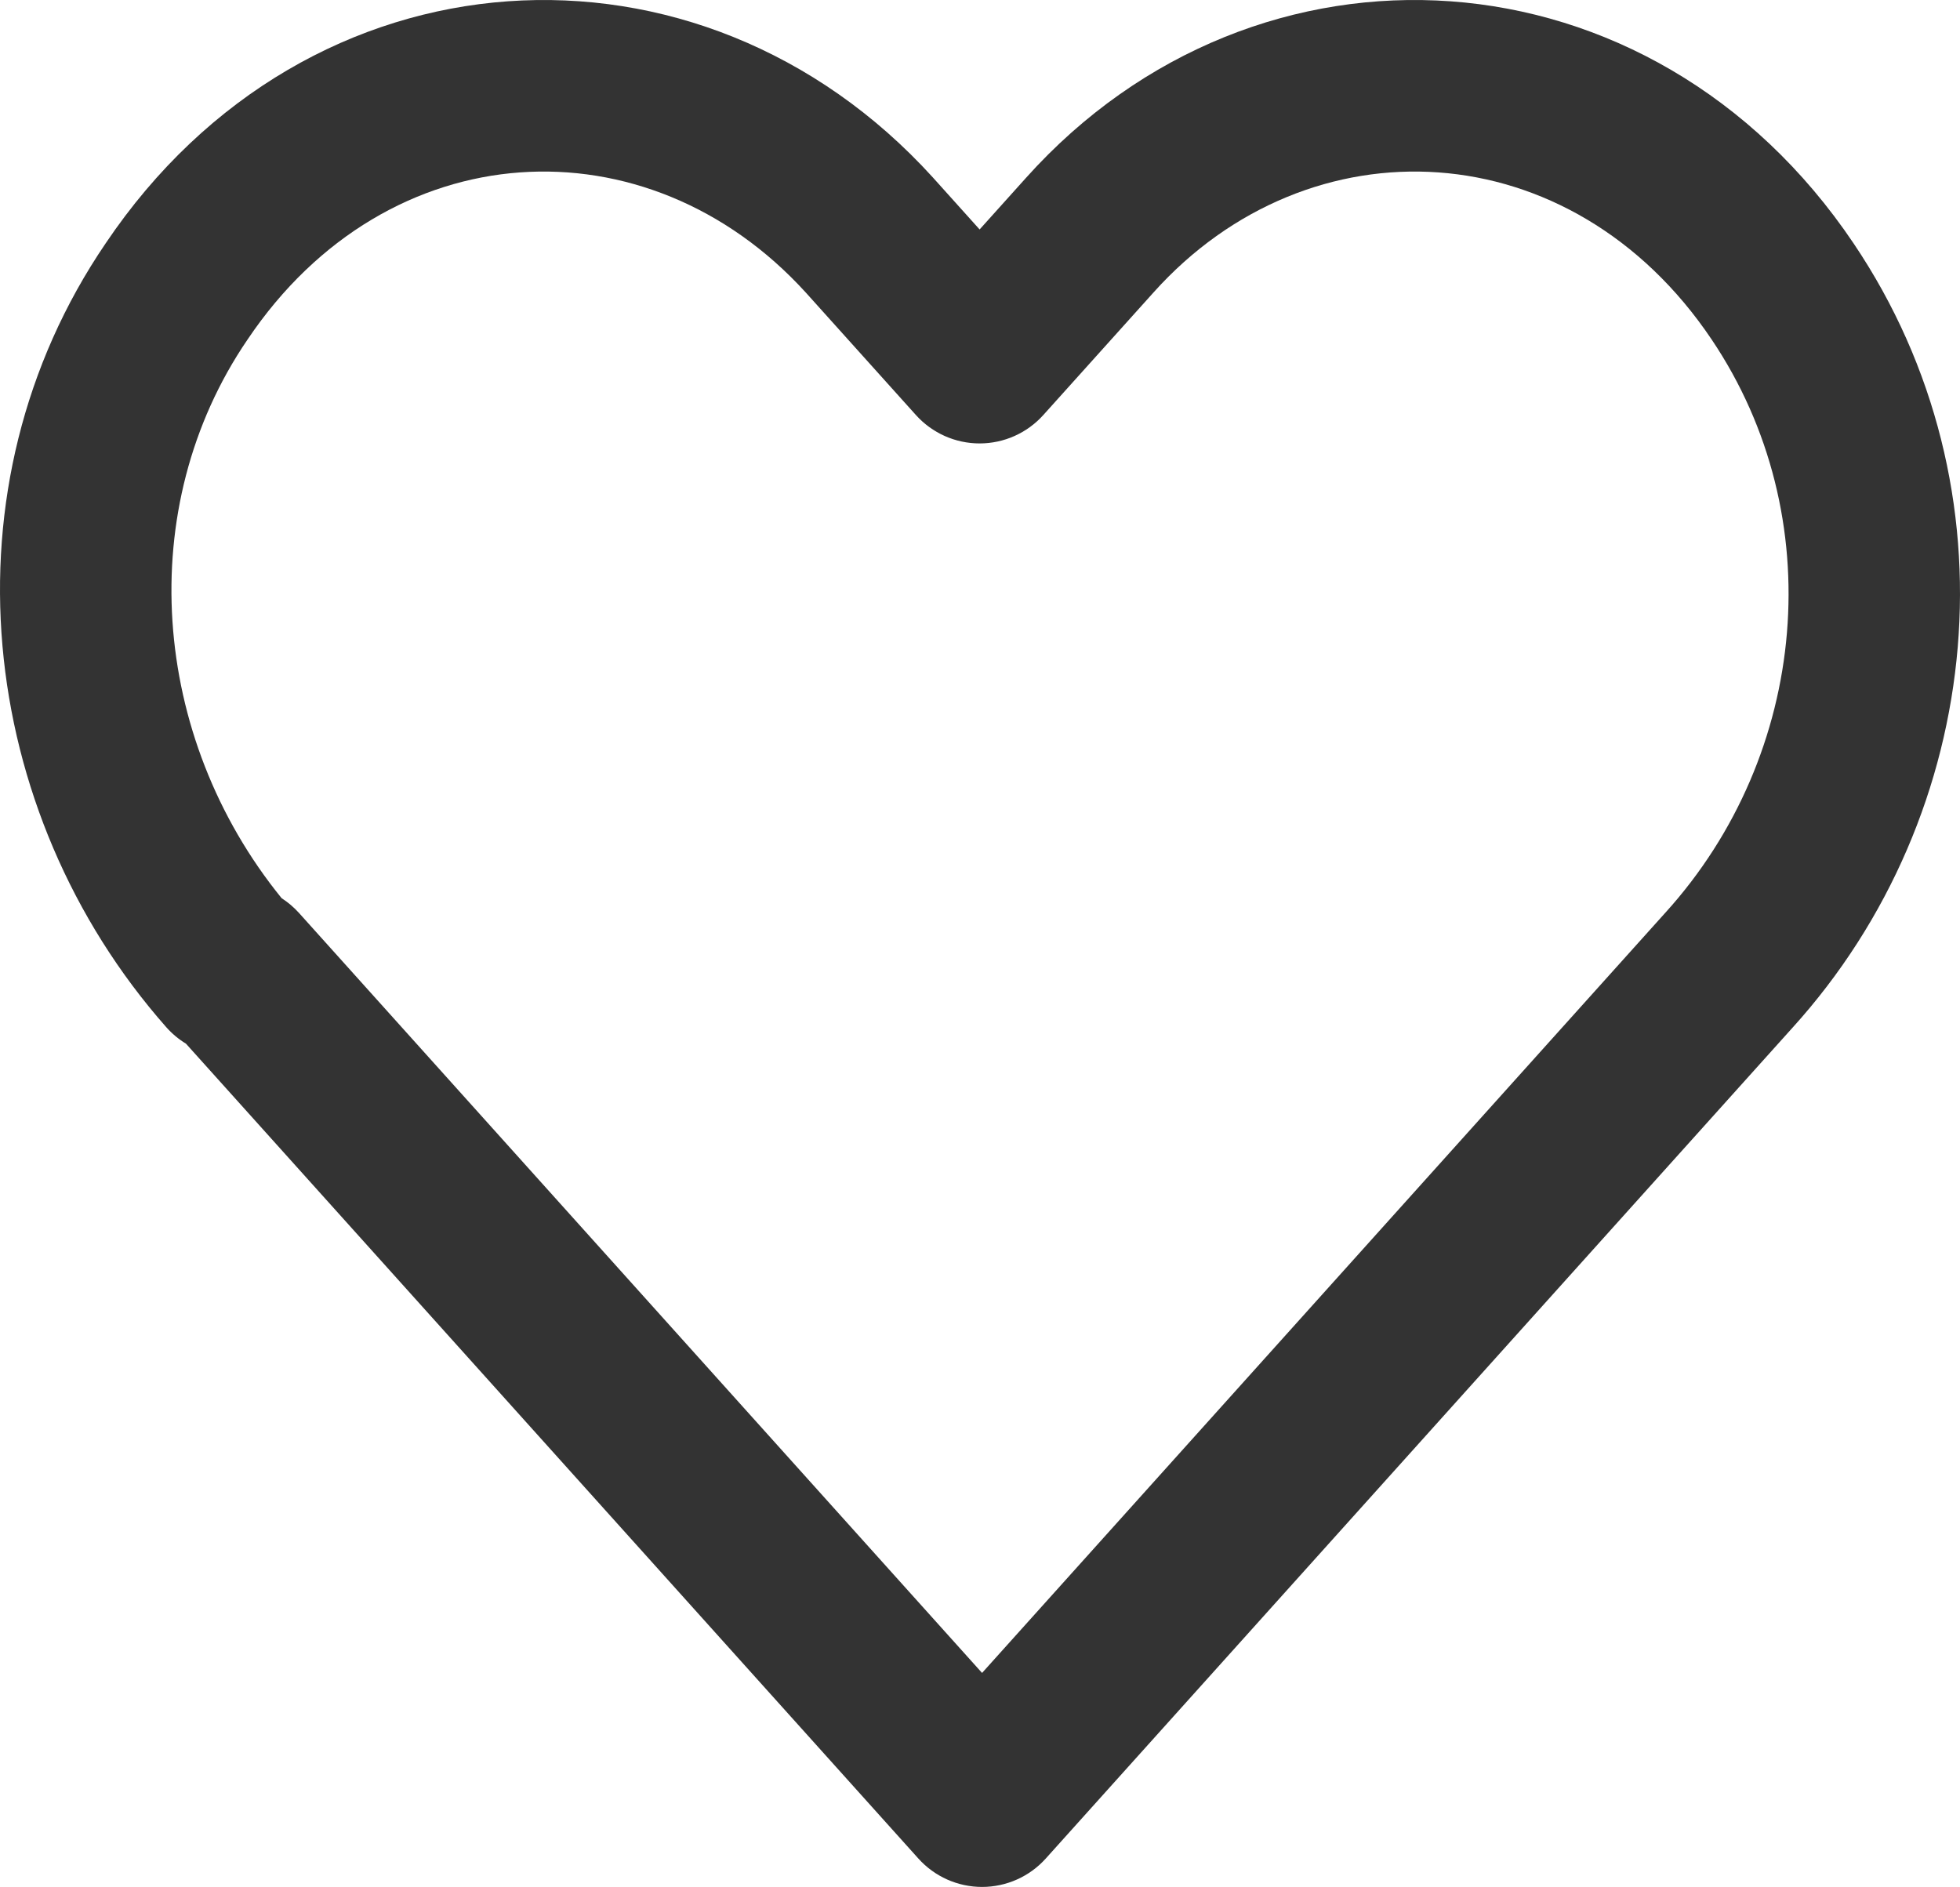 <svg width="188" height="181" viewBox="0 0 188 181" fill="none" xmlns="http://www.w3.org/2000/svg">
<path fill-rule="evenodd" clip-rule="evenodd" d="M98.416 17.057C120.569 -7.645 158.398 -5.494 177.804 23.361C193.632 46.853 190.545 78.049 171.922 98.595C171.918 98.6 171.913 98.605 171.909 98.609L100.308 178.275C98.749 180.01 96.528 181 94.198 181C91.868 181 89.647 180.01 88.088 178.275L17.837 100.112C17.137 99.686 16.496 99.153 15.942 98.525C-2.284 77.865 -5.777 46.708 10.132 23.345C29.559 -5.521 67.117 -7.602 89.477 17.02L89.504 17.05L93.963 22.01L98.416 17.057C98.416 17.057 98.416 17.058 98.416 17.057ZM164.172 32.555C150.7 12.518 125.596 11.38 110.647 28.05L100.072 39.812C98.513 41.545 96.293 42.535 93.963 42.535C91.633 42.535 89.413 41.545 87.854 39.812L77.301 28.074C62.091 11.342 37.205 12.55 23.754 32.555L23.725 32.598C12.764 48.679 14.436 70.672 27.012 86.156C27.624 86.549 28.186 87.025 28.682 87.576L94.198 160.472L159.714 87.576L159.739 87.549C173.512 72.363 175.583 49.492 164.172 32.555Z" fill="#333333"/>
</svg>
